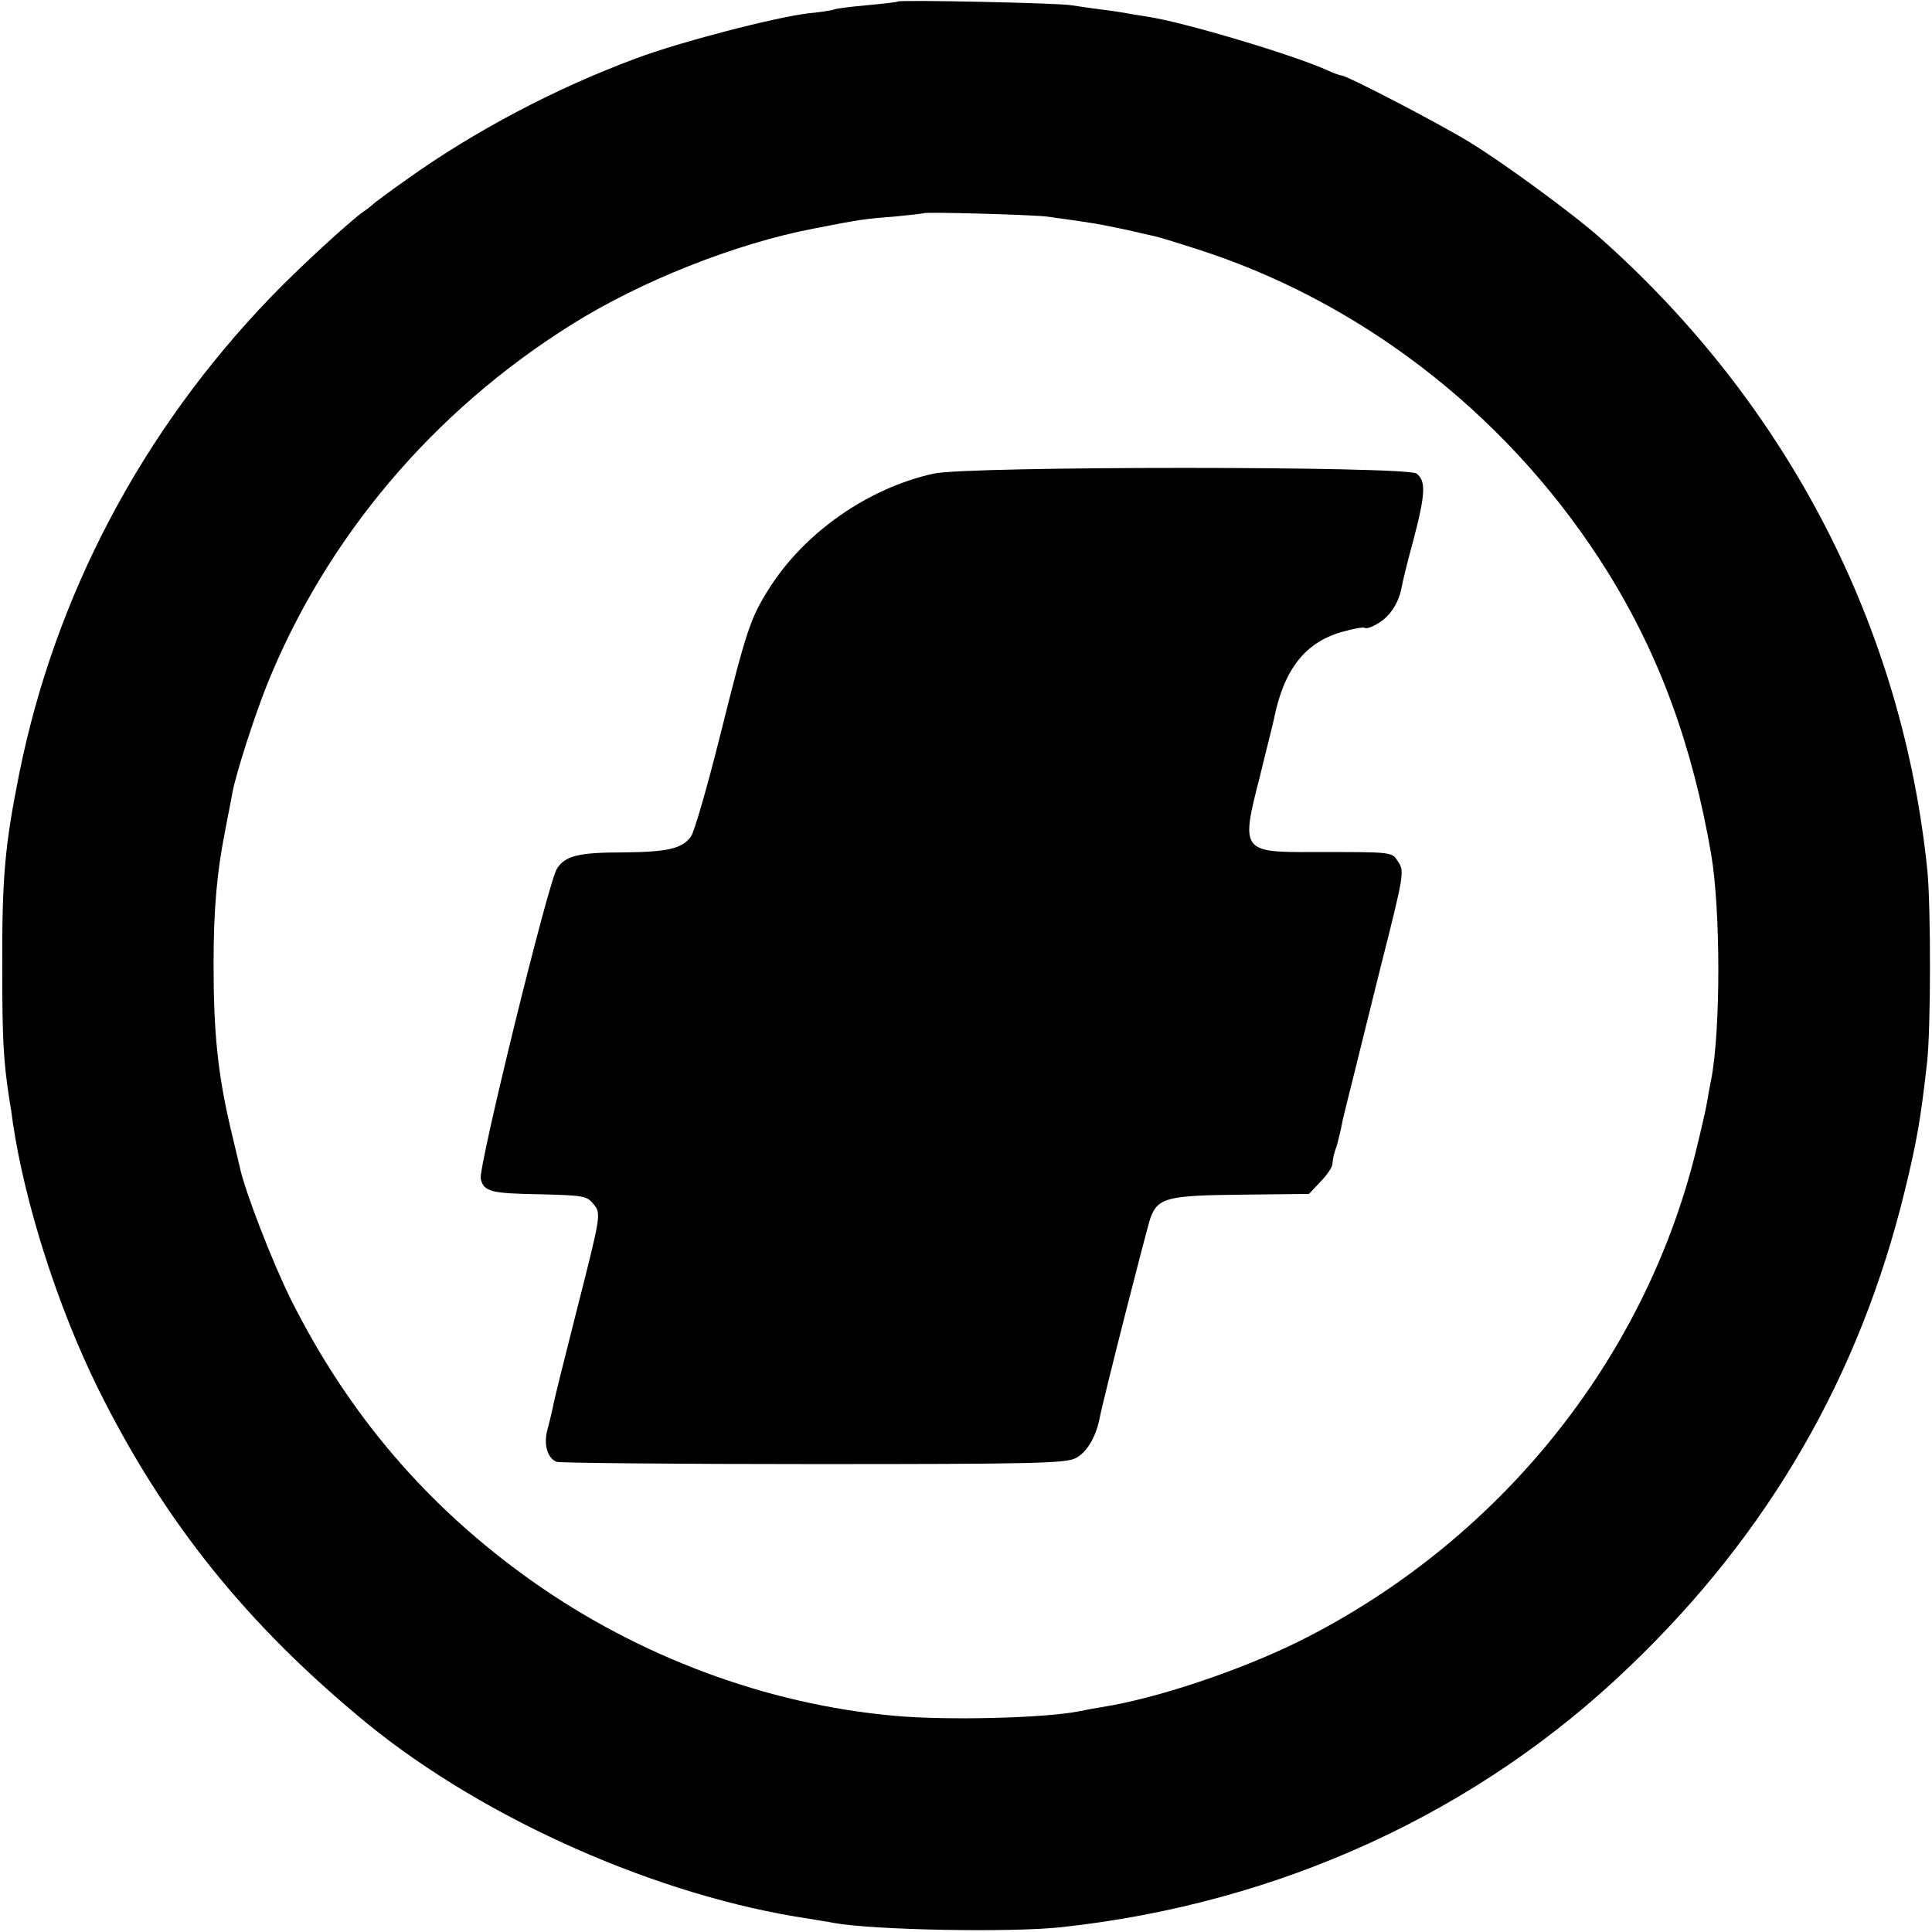 <?xml version="1.0" standalone="no"?>
<!DOCTYPE svg PUBLIC "-//W3C//DTD SVG 20010904//EN"
  "http://www.w3.org/TR/2001/REC-SVG-20010904/DTD/svg10.dtd">
<svg version="1.0" xmlns="http://www.w3.org/2000/svg"
     width="512pt" height="512pt" viewBox="0 0 512 512"
     preserveAspectRatio="xMidYMid meet">
  <g transform="translate(0,512) scale(0.1,-0.1)"
     fill="#000000" stroke="none">
    <path d="M2379 5116 c-2 -2 -40 -6 -83 -10 -44 -4 -82 -9 -85 -11 -4 -2 -34
-7 -66 -10 -89 -10 -346 -77 -460 -120 -213 -79 -427 -192 -605 -319 -47 -33
-87 -63 -90 -66 -3 -3 -15 -13 -27 -21 -36 -25 -174 -152 -245 -226 -342 -355
-572 -791 -667 -1263 -38 -190 -46 -274 -45 -520 0 -184 3 -241 19 -345 3 -16
7 -43 9 -60 32 -216 120 -491 226 -705 175 -353 395 -627 715 -889 311 -253
771 -457 1170 -516 22 -4 51 -8 65 -11 104 -19 472 -26 605 -11 577 63 1102
304 1504 691 369 353 610 771 729 1261 32 131 42 189 59 340 10 90 10 408 1
505 -65 647 -370 1238 -868 1680 -72 64 -258 200 -345 253 -87 53 -326 177
-340 177 -4 0 -21 6 -38 14 -88 40 -378 127 -477 142 -14 2 -38 6 -55 9 -16 3
-50 8 -75 11 -25 3 -56 8 -70 10 -29 6 -456 15 -461 10z m396 -570 c131 -18
134 -19 215 -36 25 -6 56 -13 70 -16 14 -3 79 -23 145 -45 430 -146 808 -448
1055 -844 138 -222 225 -460 275 -750 25 -149 25 -465 0 -595 -3 -14 -8 -41
-11 -60 -3 -19 -17 -79 -30 -132 -138 -558 -527 -1037 -1054 -1299 -157 -77
-374 -150 -520 -173 -19 -3 -46 -8 -60 -11 -88 -18 -350 -25 -490 -12 -337 30
-676 156 -960 357 -278 197 -487 442 -640 748 -48 97 -122 287 -135 351 -2 9
-13 54 -24 101 -34 145 -45 254 -45 435 0 146 9 244 30 350 8 44 18 91 20 105
10 52 57 198 91 284 157 390 440 726 808 956 183 115 433 214 640 254 123 24
135 26 215 32 41 4 76 8 78 9 5 4 287 -4 327 -9z"/>
    <path d="M2475 3865 c-174 -38 -343 -156 -437 -305 -50 -79 -60 -111 -129
-387 -34 -136 -69 -258 -78 -270 -23 -32 -62 -41 -181 -42 -117 0 -152 -9
-174 -43 -23 -35 -209 -793 -202 -822 8 -34 26 -39 160 -41 110 -3 121 -4 138
-25 22 -27 22 -24 -48 -300 -30 -118 -57 -226 -59 -240 -3 -14 -9 -40 -14 -58
-11 -38 -1 -76 24 -86 9 -3 316 -6 681 -6 584 0 669 2 695 16 29 15 53 55 63
105 9 48 126 507 135 532 20 53 45 59 240 61 l180 2 30 32 c17 17 32 39 32 47
2 18 3 25 12 50 3 11 8 31 11 45 2 14 12 54 21 90 9 36 18 72 20 80 2 8 31
126 65 262 60 237 62 249 46 273 -18 28 -9 27 -226 27 -189 -1 -192 3 -142
197 18 75 36 144 38 155 26 131 82 203 179 231 31 9 59 14 62 11 3 -3 19 2 35
12 31 18 54 53 62 93 2 13 16 71 32 129 32 122 33 156 8 175 -27 20 -1188 20
-1279 0z"/>
  </g>
</svg>
